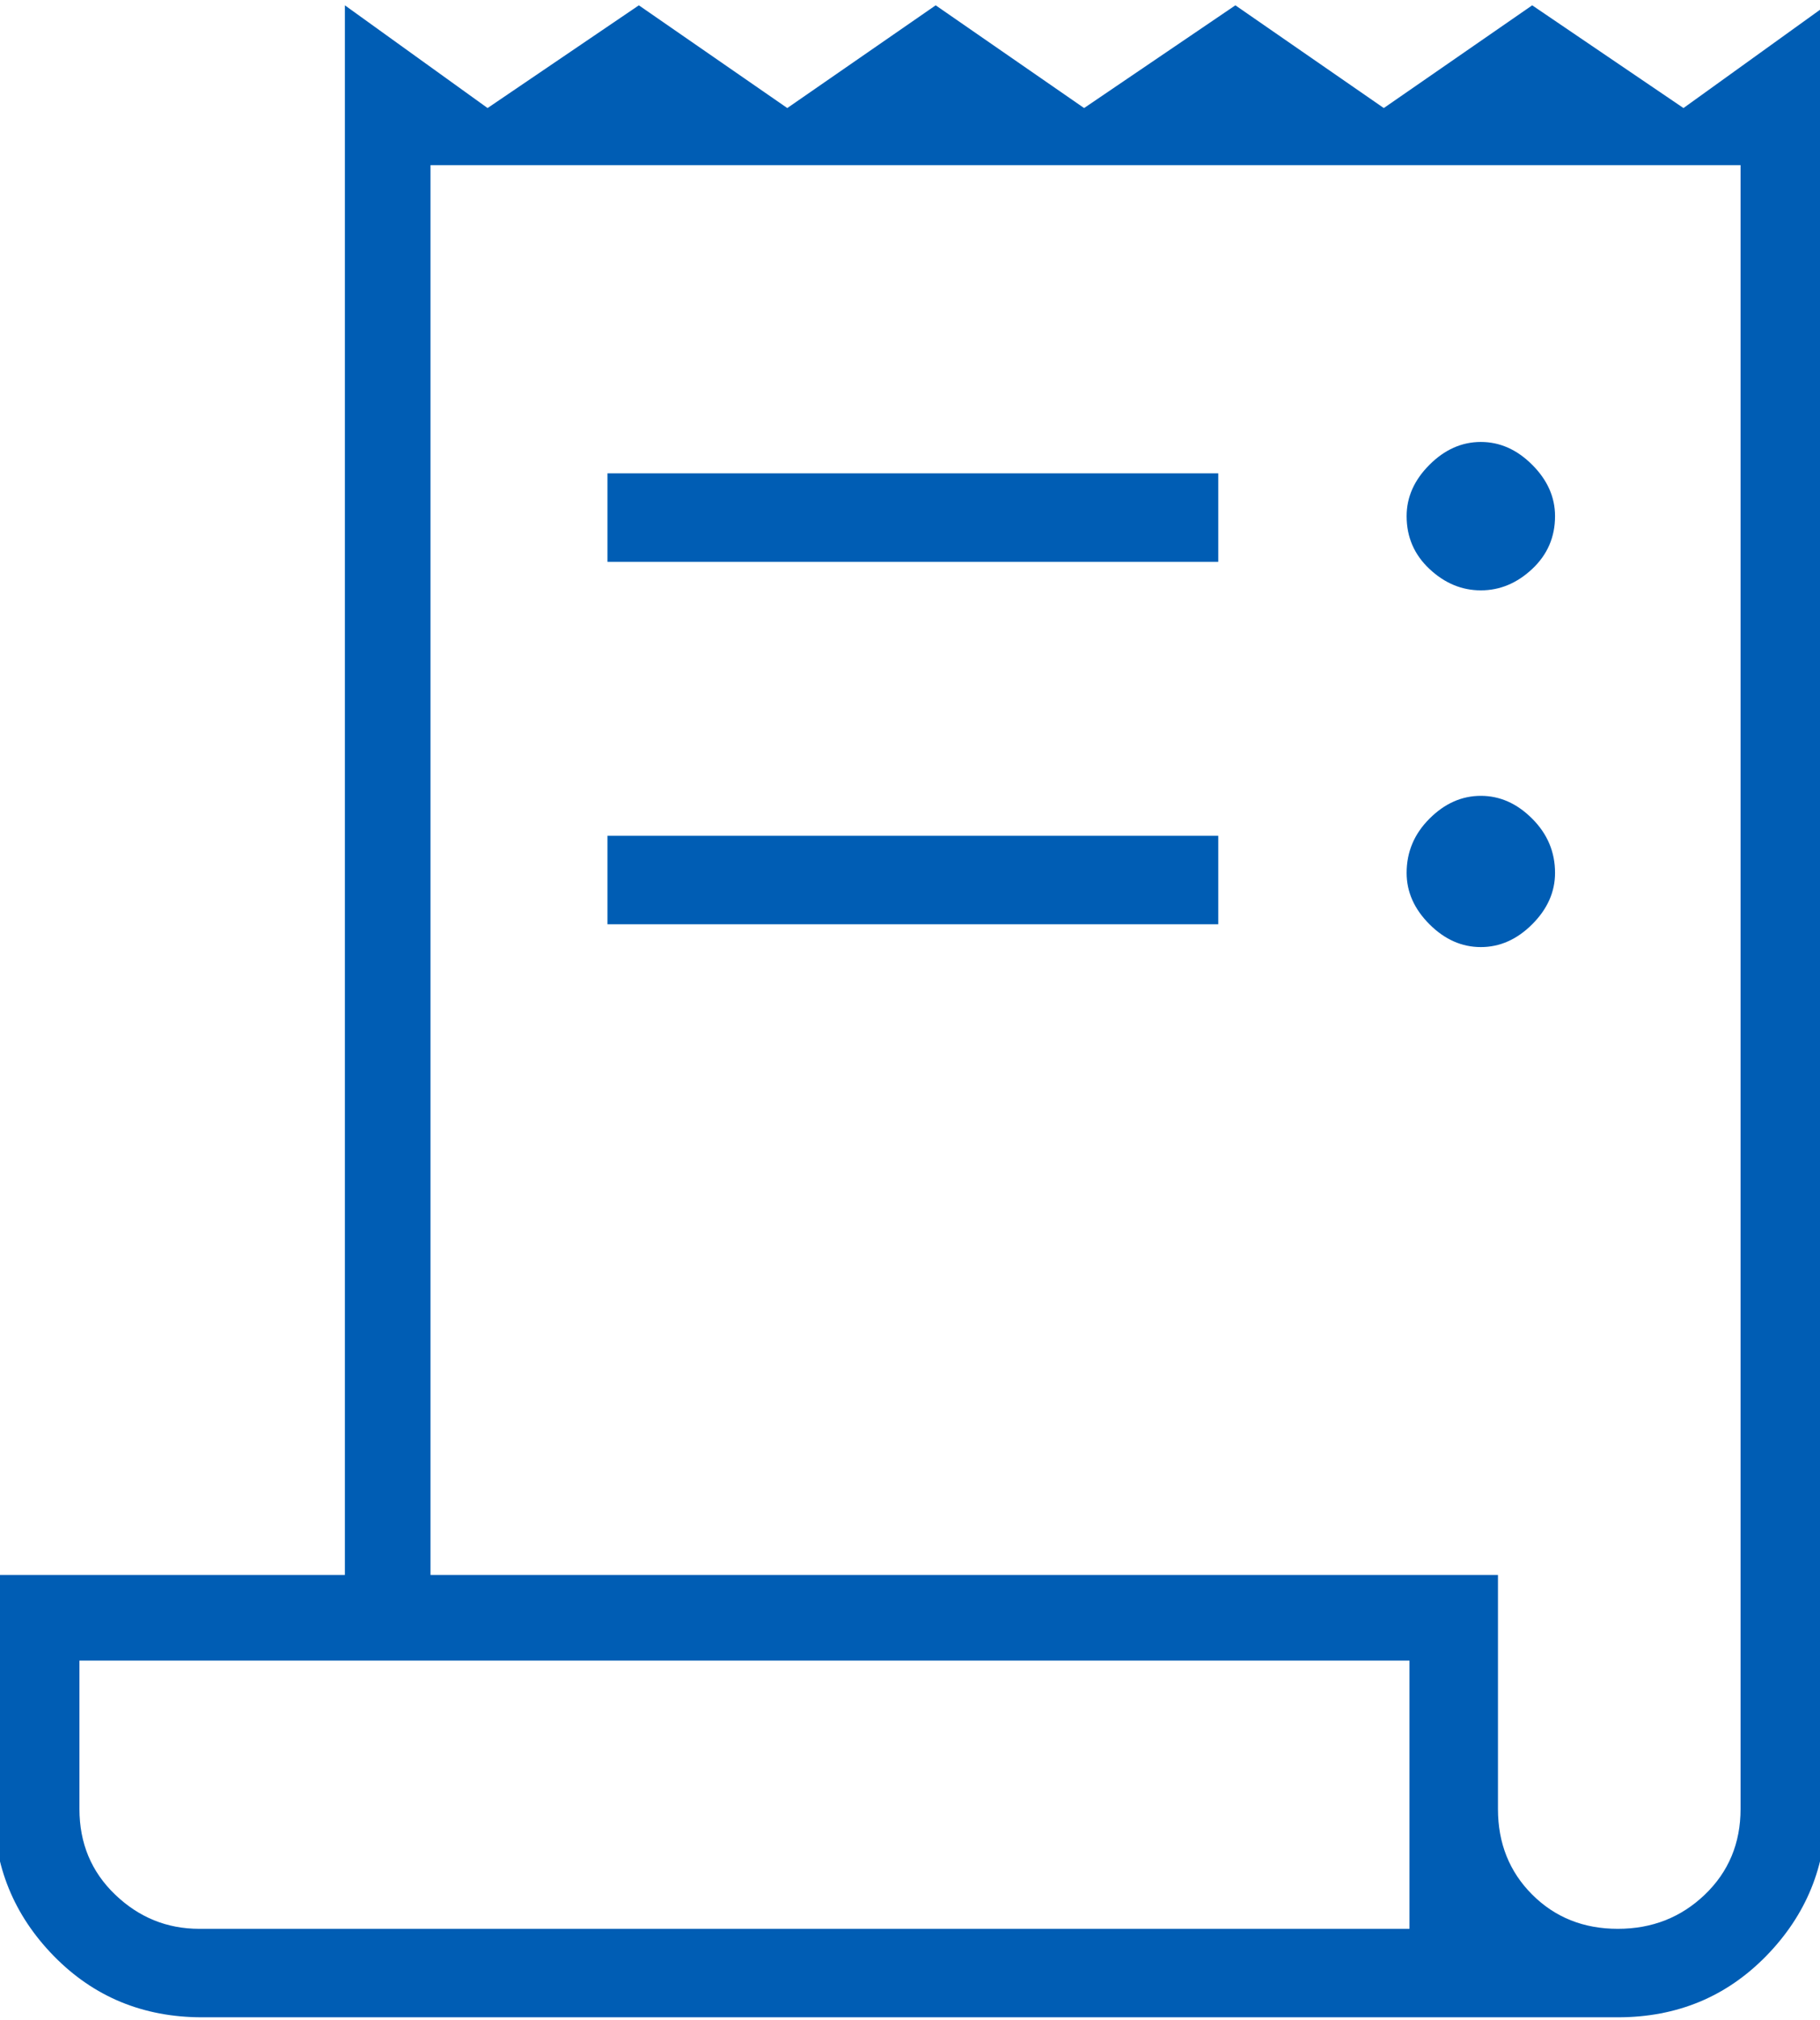 <svg width="91" height="101" viewBox="0 0 91 101" fill="none" xmlns="http://www.w3.org/2000/svg">
<g clip-path="url(#clip0_38_682)">
<path d="M10.108 100.875C7.159 100.875 4.685 99.852 2.687 97.807C0.69 95.761 -0.309 93.311 -0.309 90.457V78.755H17.244V0.266L24.379 5.403L31.943 0.266L39.364 5.403L46.784 0.266L54.205 5.403L61.769 0.266L69.19 5.403L76.61 0.266L84.174 5.403L91.309 0.266V90.457C91.309 93.311 90.31 95.761 88.312 97.807C86.315 99.852 83.841 100.875 80.892 100.875H10.108ZM80.892 96.451C82.604 96.451 84.055 95.88 85.244 94.739C86.433 93.597 87.028 92.17 87.028 90.457V8.257H21.525V78.755H74.898V90.457C74.898 92.17 75.469 93.597 76.61 94.739C77.752 95.88 79.179 96.451 80.892 96.451ZM30.373 28.094V23.67H60.913V28.094H30.373ZM30.373 46.218V41.794H60.913V46.218H30.373ZM74.042 29.521C73.09 29.521 72.234 29.164 71.473 28.451C70.712 27.737 70.331 26.857 70.331 25.81C70.331 24.859 70.712 24.003 71.473 23.242C72.234 22.481 73.09 22.1 74.042 22.1C74.993 22.1 75.849 22.481 76.61 23.242C77.371 24.003 77.752 24.859 77.752 25.81C77.752 26.857 77.371 27.737 76.61 28.451C75.849 29.164 74.993 29.521 74.042 29.521ZM74.042 47.359C73.09 47.359 72.234 46.979 71.473 46.218C70.712 45.457 70.331 44.6 70.331 43.649C70.331 42.602 70.712 41.699 71.473 40.938C72.234 40.176 73.09 39.796 74.042 39.796C74.993 39.796 75.849 40.176 76.61 40.938C77.371 41.699 77.752 42.602 77.752 43.649C77.752 44.6 77.371 45.457 76.61 46.218C75.849 46.979 74.993 47.359 74.042 47.359ZM9.966 96.451H70.474V83.037H3.972V90.457C3.972 92.17 4.566 93.597 5.756 94.739C6.945 95.88 8.348 96.451 9.966 96.451ZM3.972 96.451C3.972 96.451 3.972 95.88 3.972 94.739C3.972 93.597 3.972 92.17 3.972 90.457V83.037V96.451Z" fill="#005DB4"/>
</g>
<defs>
<clipPath id="clip0_38_682">
<rect width="91" height="101" fill="white"/>
</clipPath>
</defs>
</svg>
